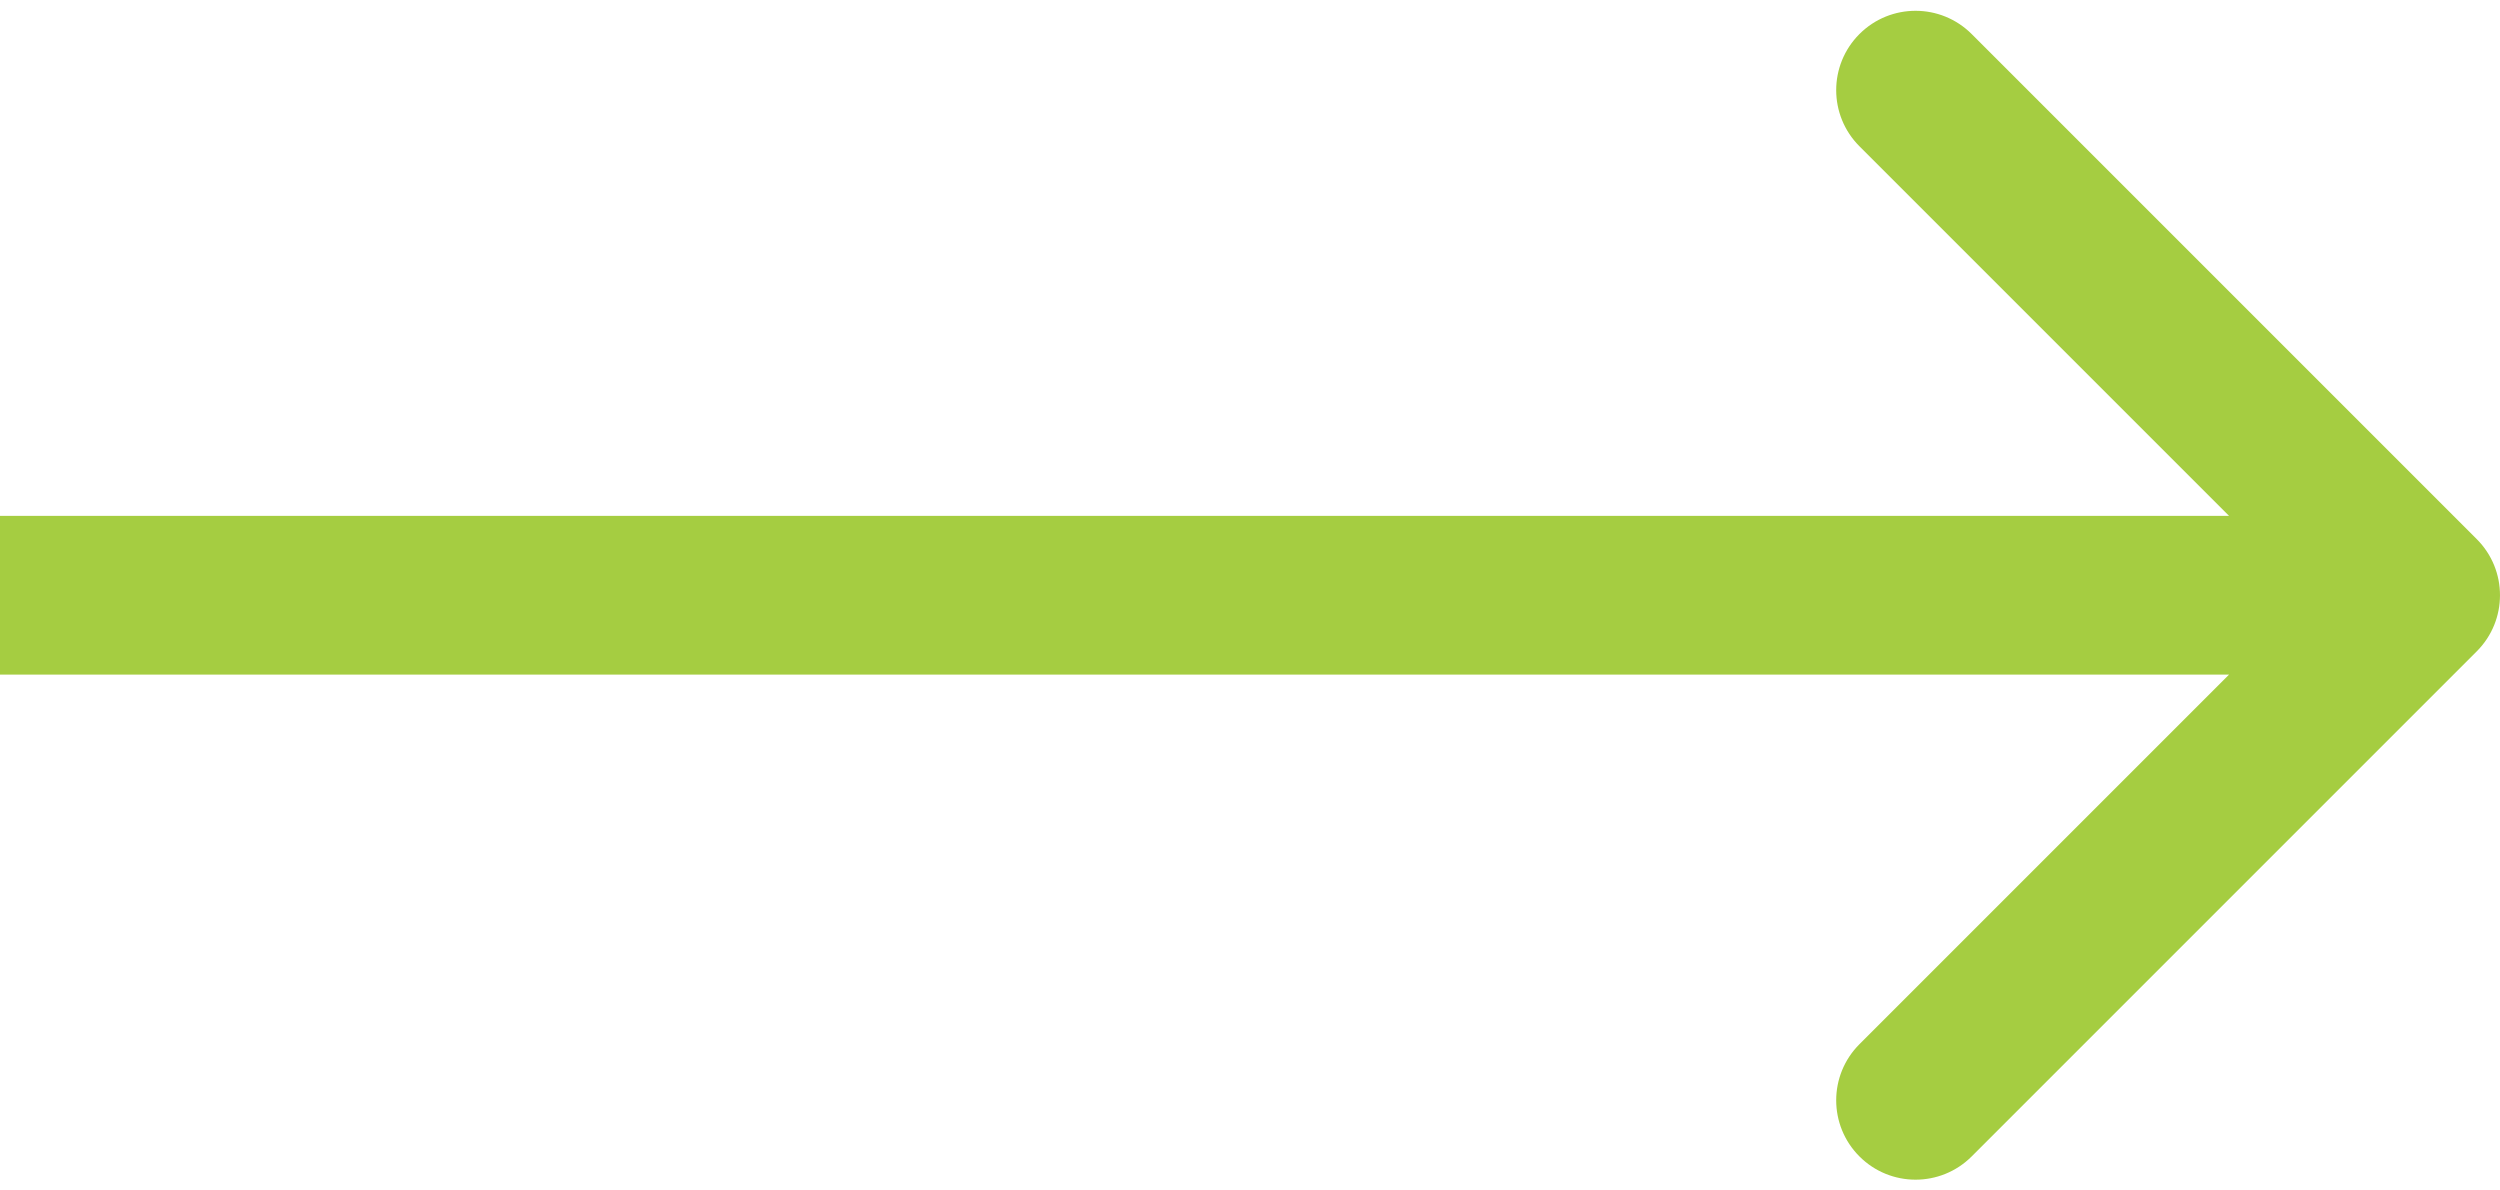 <svg width="63" height="30" viewBox="0 0 63 30" fill="none" xmlns="http://www.w3.org/2000/svg">
<path d="M62.414 16.414C63.195 15.633 63.195 14.367 62.414 13.586L49.686 0.858C48.905 0.077 47.639 0.077 46.858 0.858C46.077 1.639 46.077 2.905 46.858 3.686L58.172 15L46.858 26.314C46.077 27.095 46.077 28.361 46.858 29.142C47.639 29.923 48.905 29.923 49.686 29.142L62.414 16.414ZM-1.74846e-07 17L61 17L61 13L1.74846e-07 13L-1.74846e-07 17Z" fill="#A5CD41"/>
</svg>
